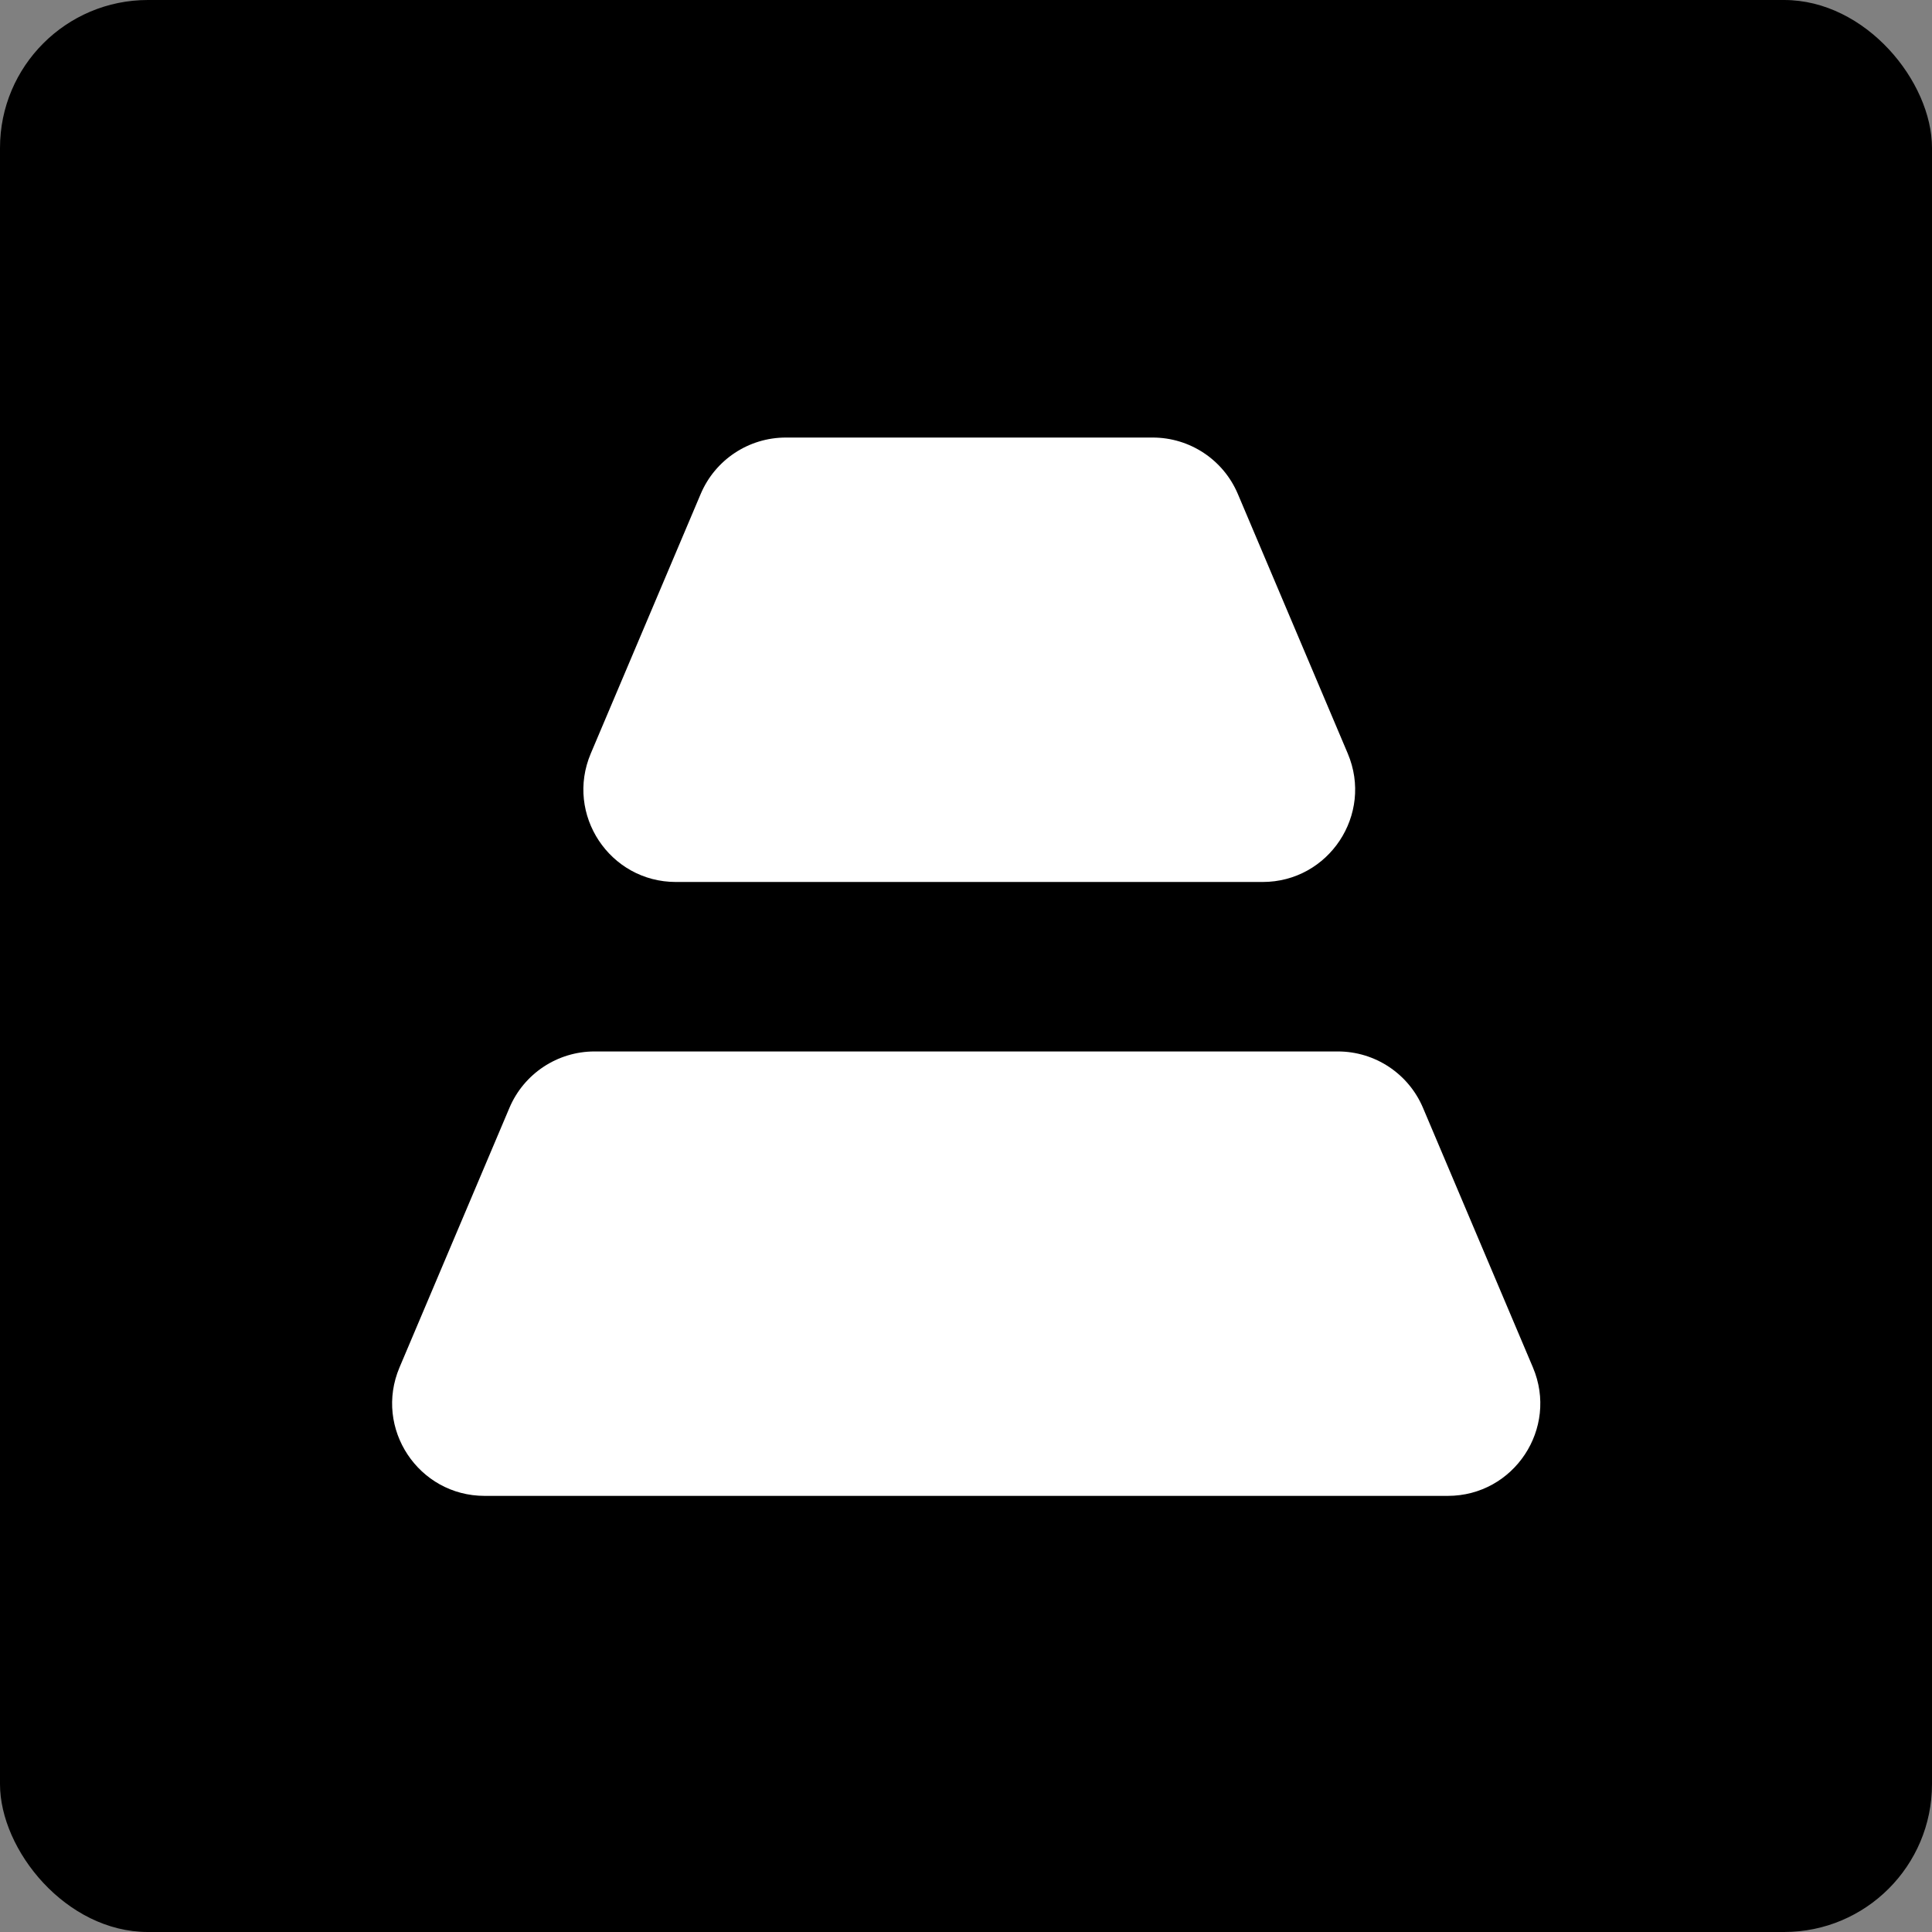 <svg width="627" height="627" viewBox="0 0 627 627" fill="none" xmlns="http://www.w3.org/2000/svg">
<rect x="0" y="0" width="627" height="627" fill="#808080" stroke="none"/>
<rect width="627" height="627" rx="48" fill="black"/>
<path d="M227.401 160.301C232.1 149.207 242.979 142 255.026 142H374.094C386.141 142 397.02 149.207 401.719 160.301L437.391 244.533C445.769 264.314 431.249 286.232 409.767 286.232H219.353C197.871 286.232 183.351 264.314 191.729 244.533L227.401 160.301Z" fill="white"/>
<path d="M165.33 359.533C170.028 348.439 180.907 341.232 192.955 341.232H434.185C446.233 341.232 457.112 348.439 461.81 359.533L497.481 443.765C505.858 463.546 491.338 485.464 469.856 485.464H157.284C135.802 485.464 121.282 463.546 129.659 443.765L165.33 359.533Z" fill="white"/>
</svg>
